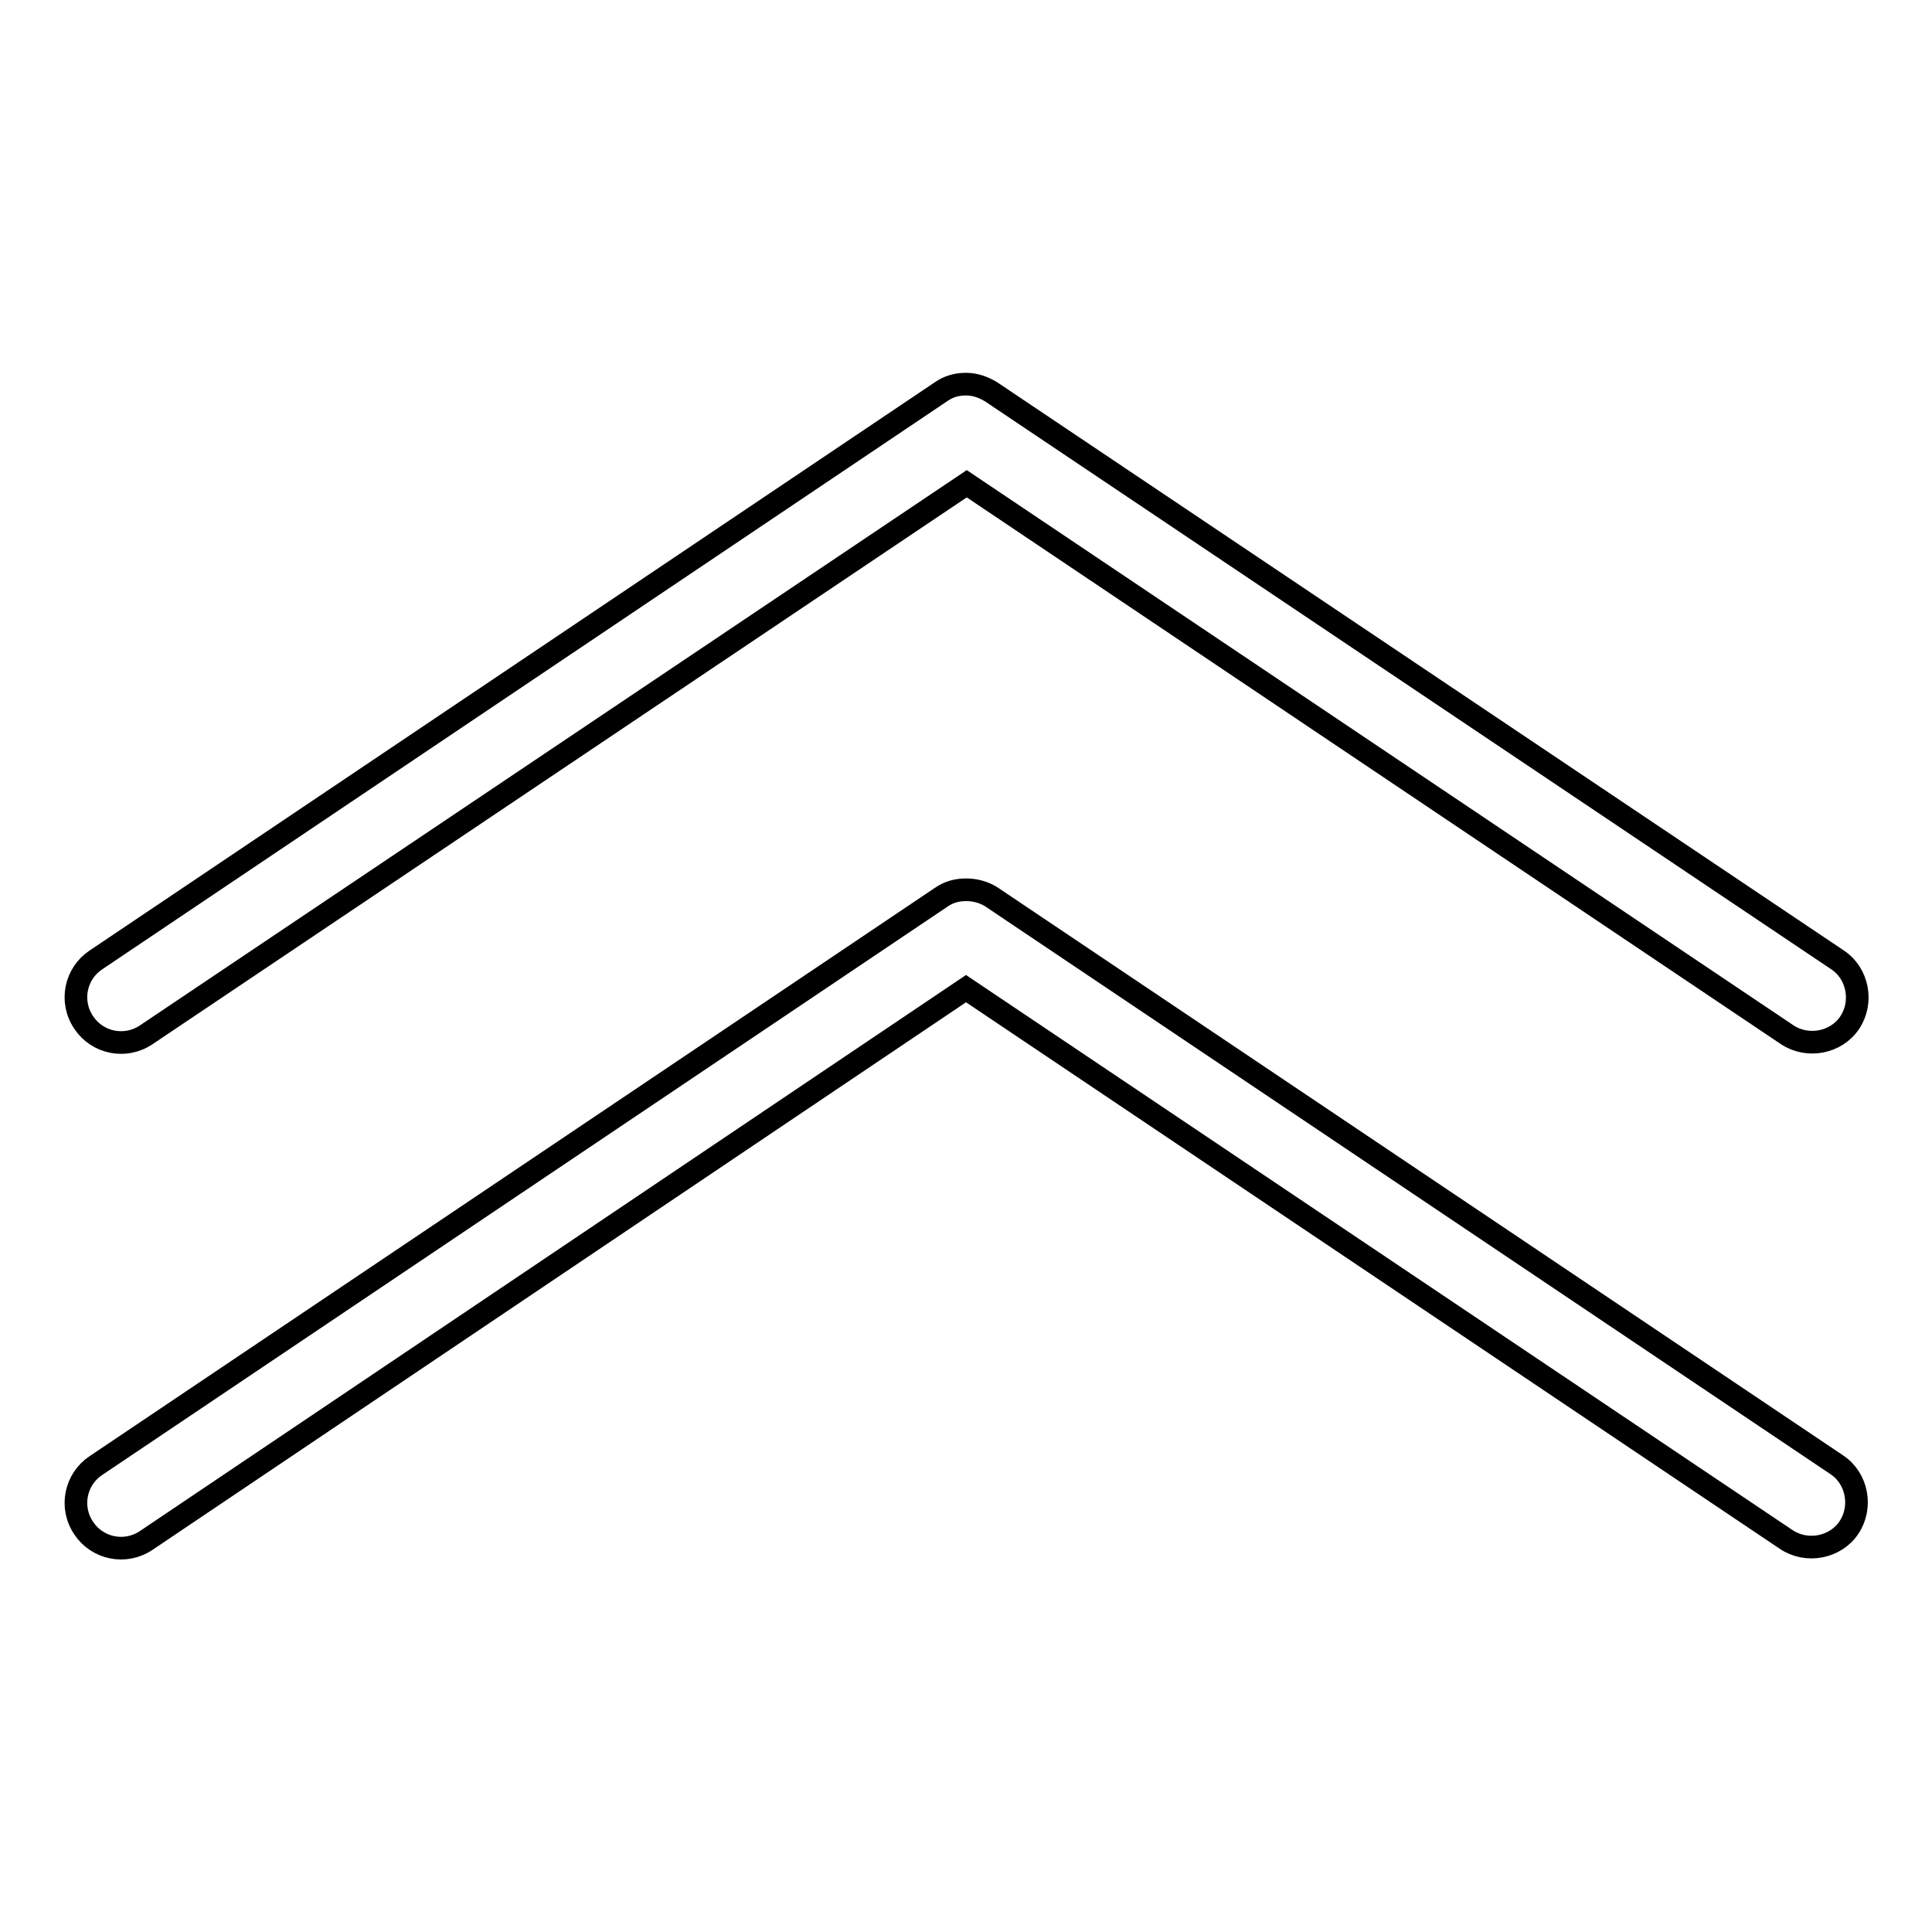 <?xml version="1.0" encoding="utf-8"?>
<!-- Svg Vector Icons : http://www.onlinewebfonts.com/icon -->
<!DOCTYPE svg PUBLIC "-//W3C//DTD SVG 1.1//EN" "http://www.w3.org/Graphics/SVG/1.1/DTD/svg11.dtd">
<svg version="1.1" xmlns="http://www.w3.org/2000/svg" xmlns:xlink="http://www.w3.org/1999/xlink" x="0px" y="0px" viewBox="0 0 256 256" enable-background="new 0 0 256 256" xml:space="preserve">
<g><g><path stroke-width="3" fill-opacity="0" stroke="#000000"  d="M128,50.9c-1.2,0-2.3,0.3-3.3,1l-112,75.3c-2.7,1.8-3.5,5.5-1.6,8.3c1.8,2.7,5.5,3.5,8.3,1.6l108.7-73l108.7,73c2.7,1.8,6.5,1.1,8.3-1.6c1.8-2.7,1.1-6.5-1.6-8.3L131.3,51.9C130.3,51.3,129.2,50.9,128,50.9z"/><path stroke-width="3" fill-opacity="0" stroke="#000000"  d="M128,117.9c-1.2,0-2.3,0.3-3.3,1l-112,75.3c-2.7,1.8-3.5,5.5-1.6,8.3c1.8,2.7,5.5,3.5,8.3,1.6L128,131l108.7,73c2.7,1.8,6.5,1.1,8.3-1.6c1.8-2.7,1.1-6.5-1.6-8.3l-112.1-75.3C130.3,118.2,129.2,117.9,128,117.9z"/></g></g>
</svg>